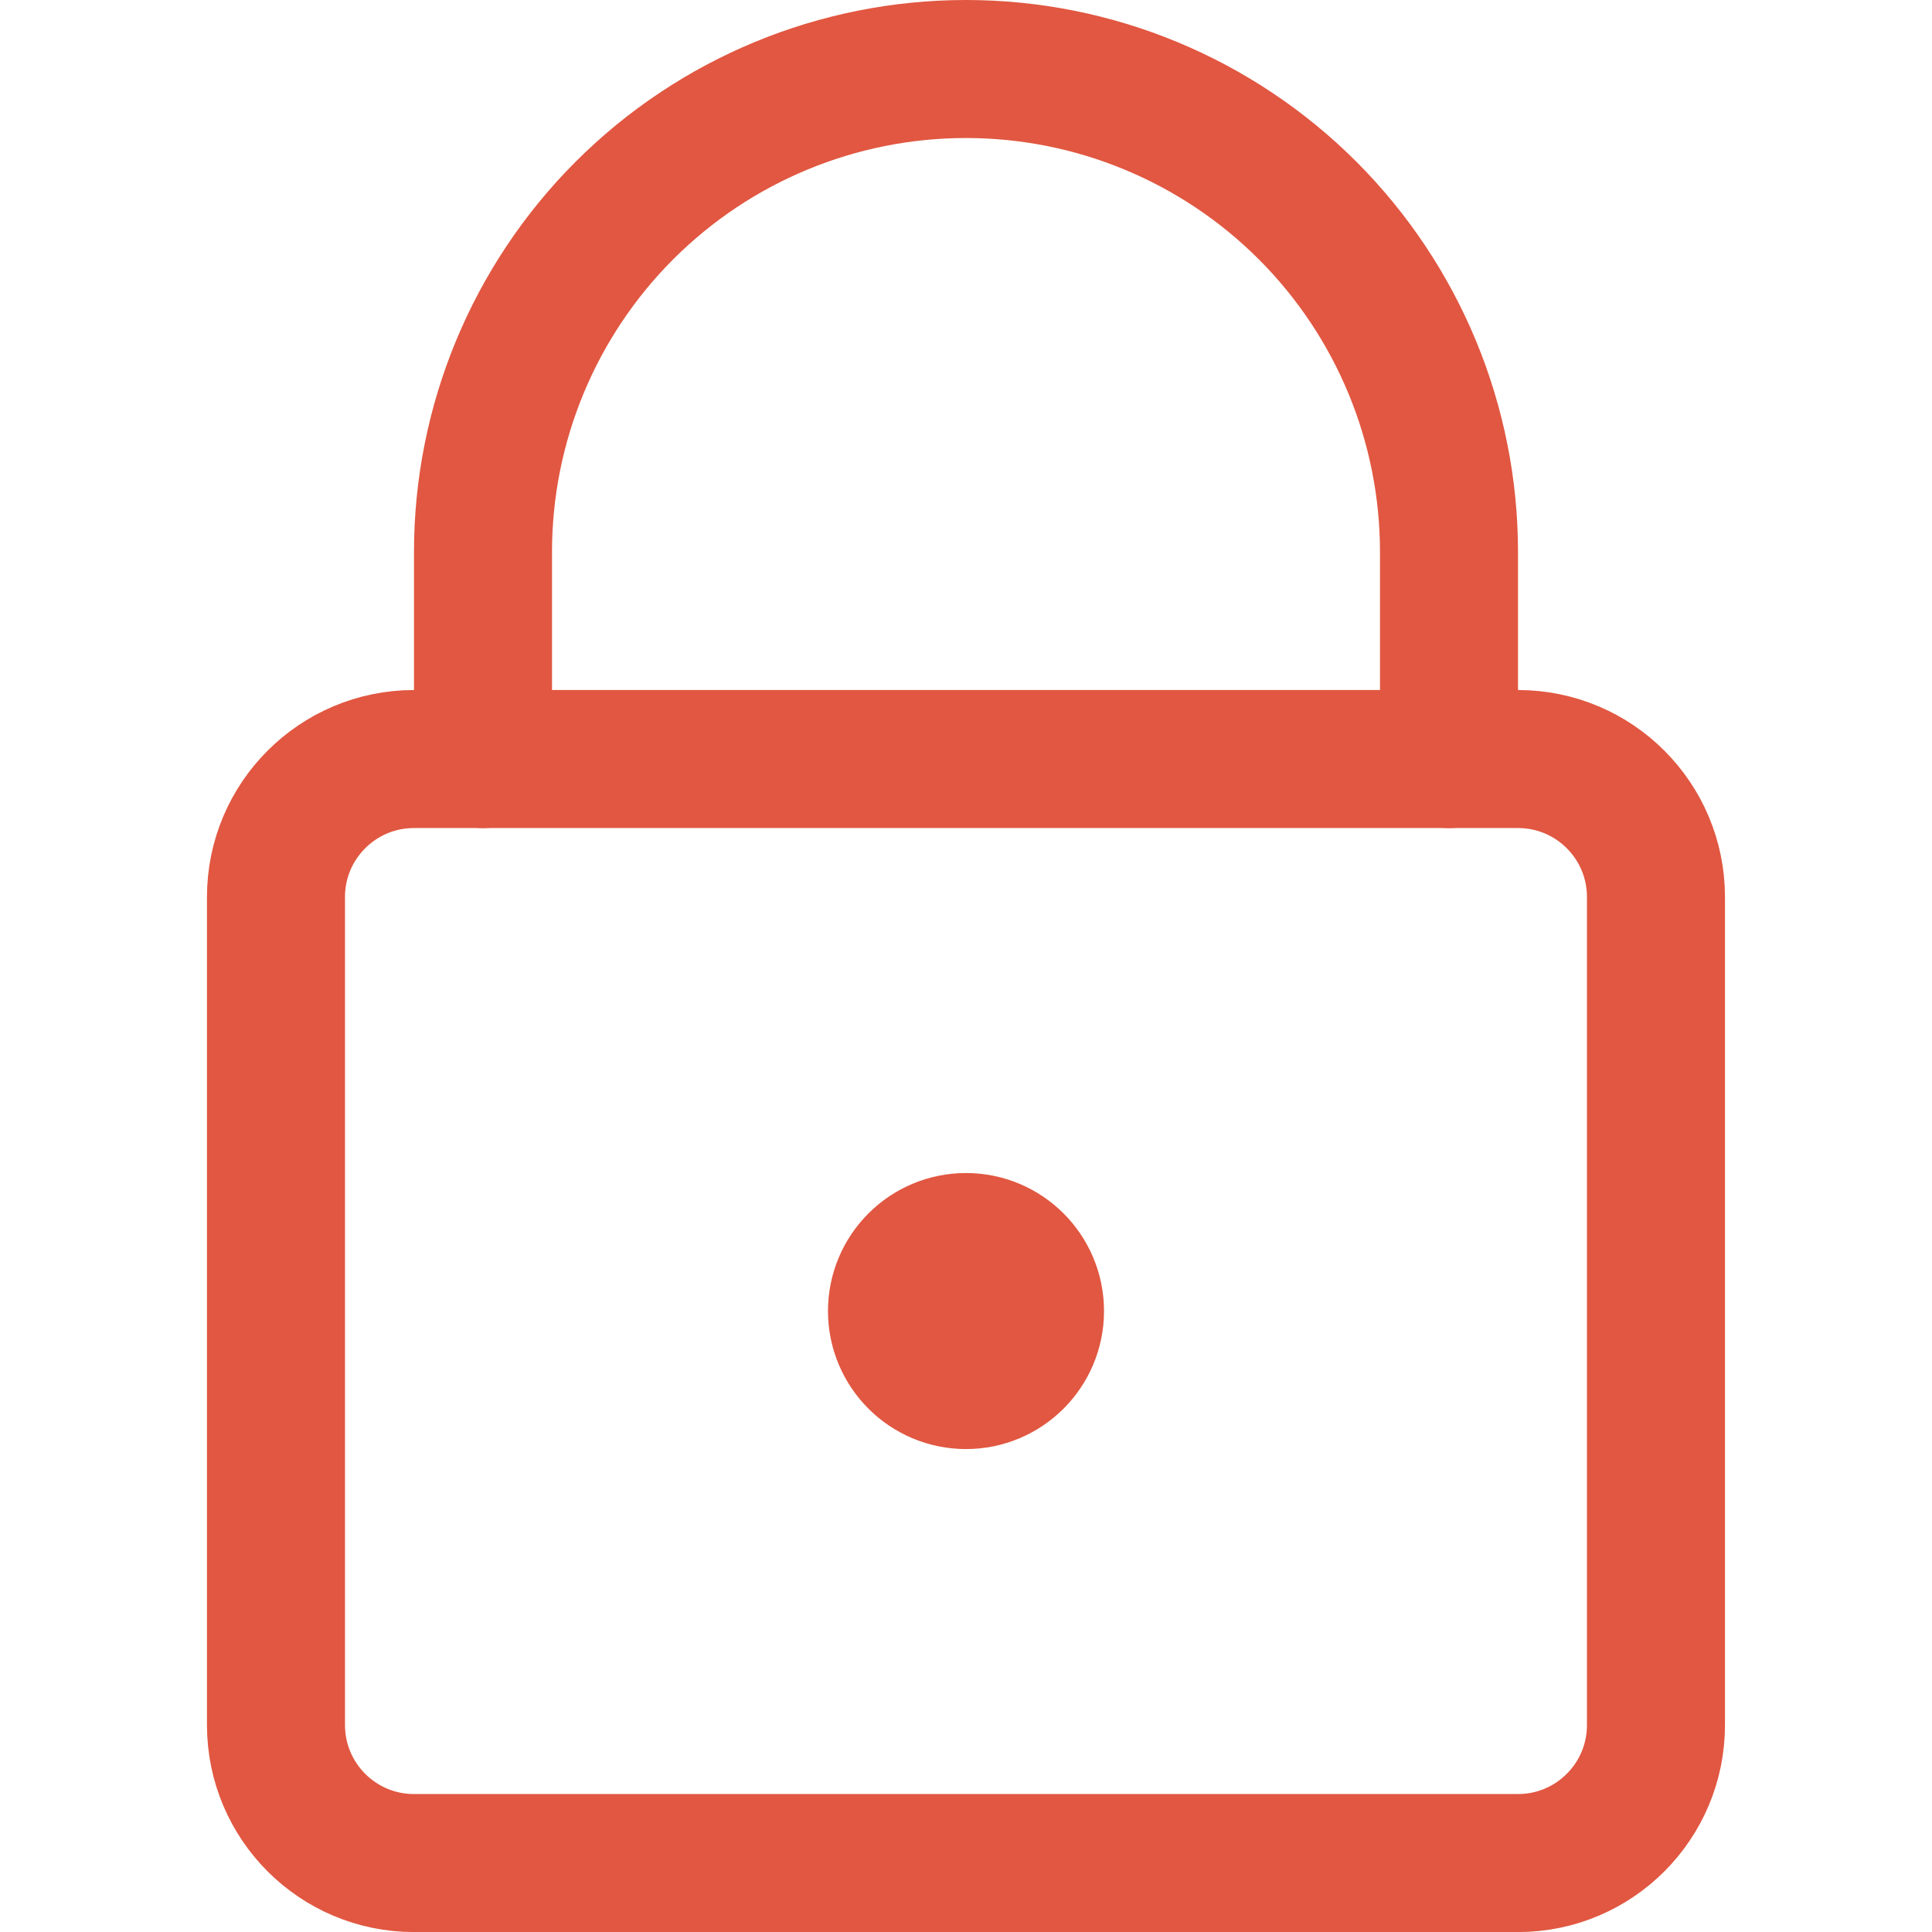 <svg width="32" height="32" viewBox="0 0 32 32" fill="none" xmlns="http://www.w3.org/2000/svg">
<path d="M25.143 12.572H6.857C5.595 12.572 4.571 13.595 4.571 14.857V28.572C4.571 29.834 5.595 30.858 6.857 30.858H25.143C26.405 30.858 27.428 29.834 27.428 28.572V14.857C27.428 13.595 26.405 12.572 25.143 12.572Z" stroke="#E15741" stroke-width="2.286" stroke-linecap="round" stroke-linejoin="round"/>
<path d="M24 12.572V9.143C24 7.021 23.157 4.987 21.657 3.486C20.157 1.986 18.122 1.143 16 1.143C13.878 1.143 11.843 1.986 10.343 3.486C8.843 4.987 8 7.021 8 9.143V12.572" stroke="#E15741" stroke-width="2.286" stroke-linecap="round" stroke-linejoin="round"/>
<path d="M16 22.858C16.631 22.858 17.143 22.346 17.143 21.715C17.143 21.084 16.631 20.572 16 20.572C15.369 20.572 14.857 21.084 14.857 21.715C14.857 22.346 15.369 22.858 16 22.858Z" stroke="#E15741" stroke-width="2.286" stroke-linecap="round" stroke-linejoin="round"/>
</svg>
